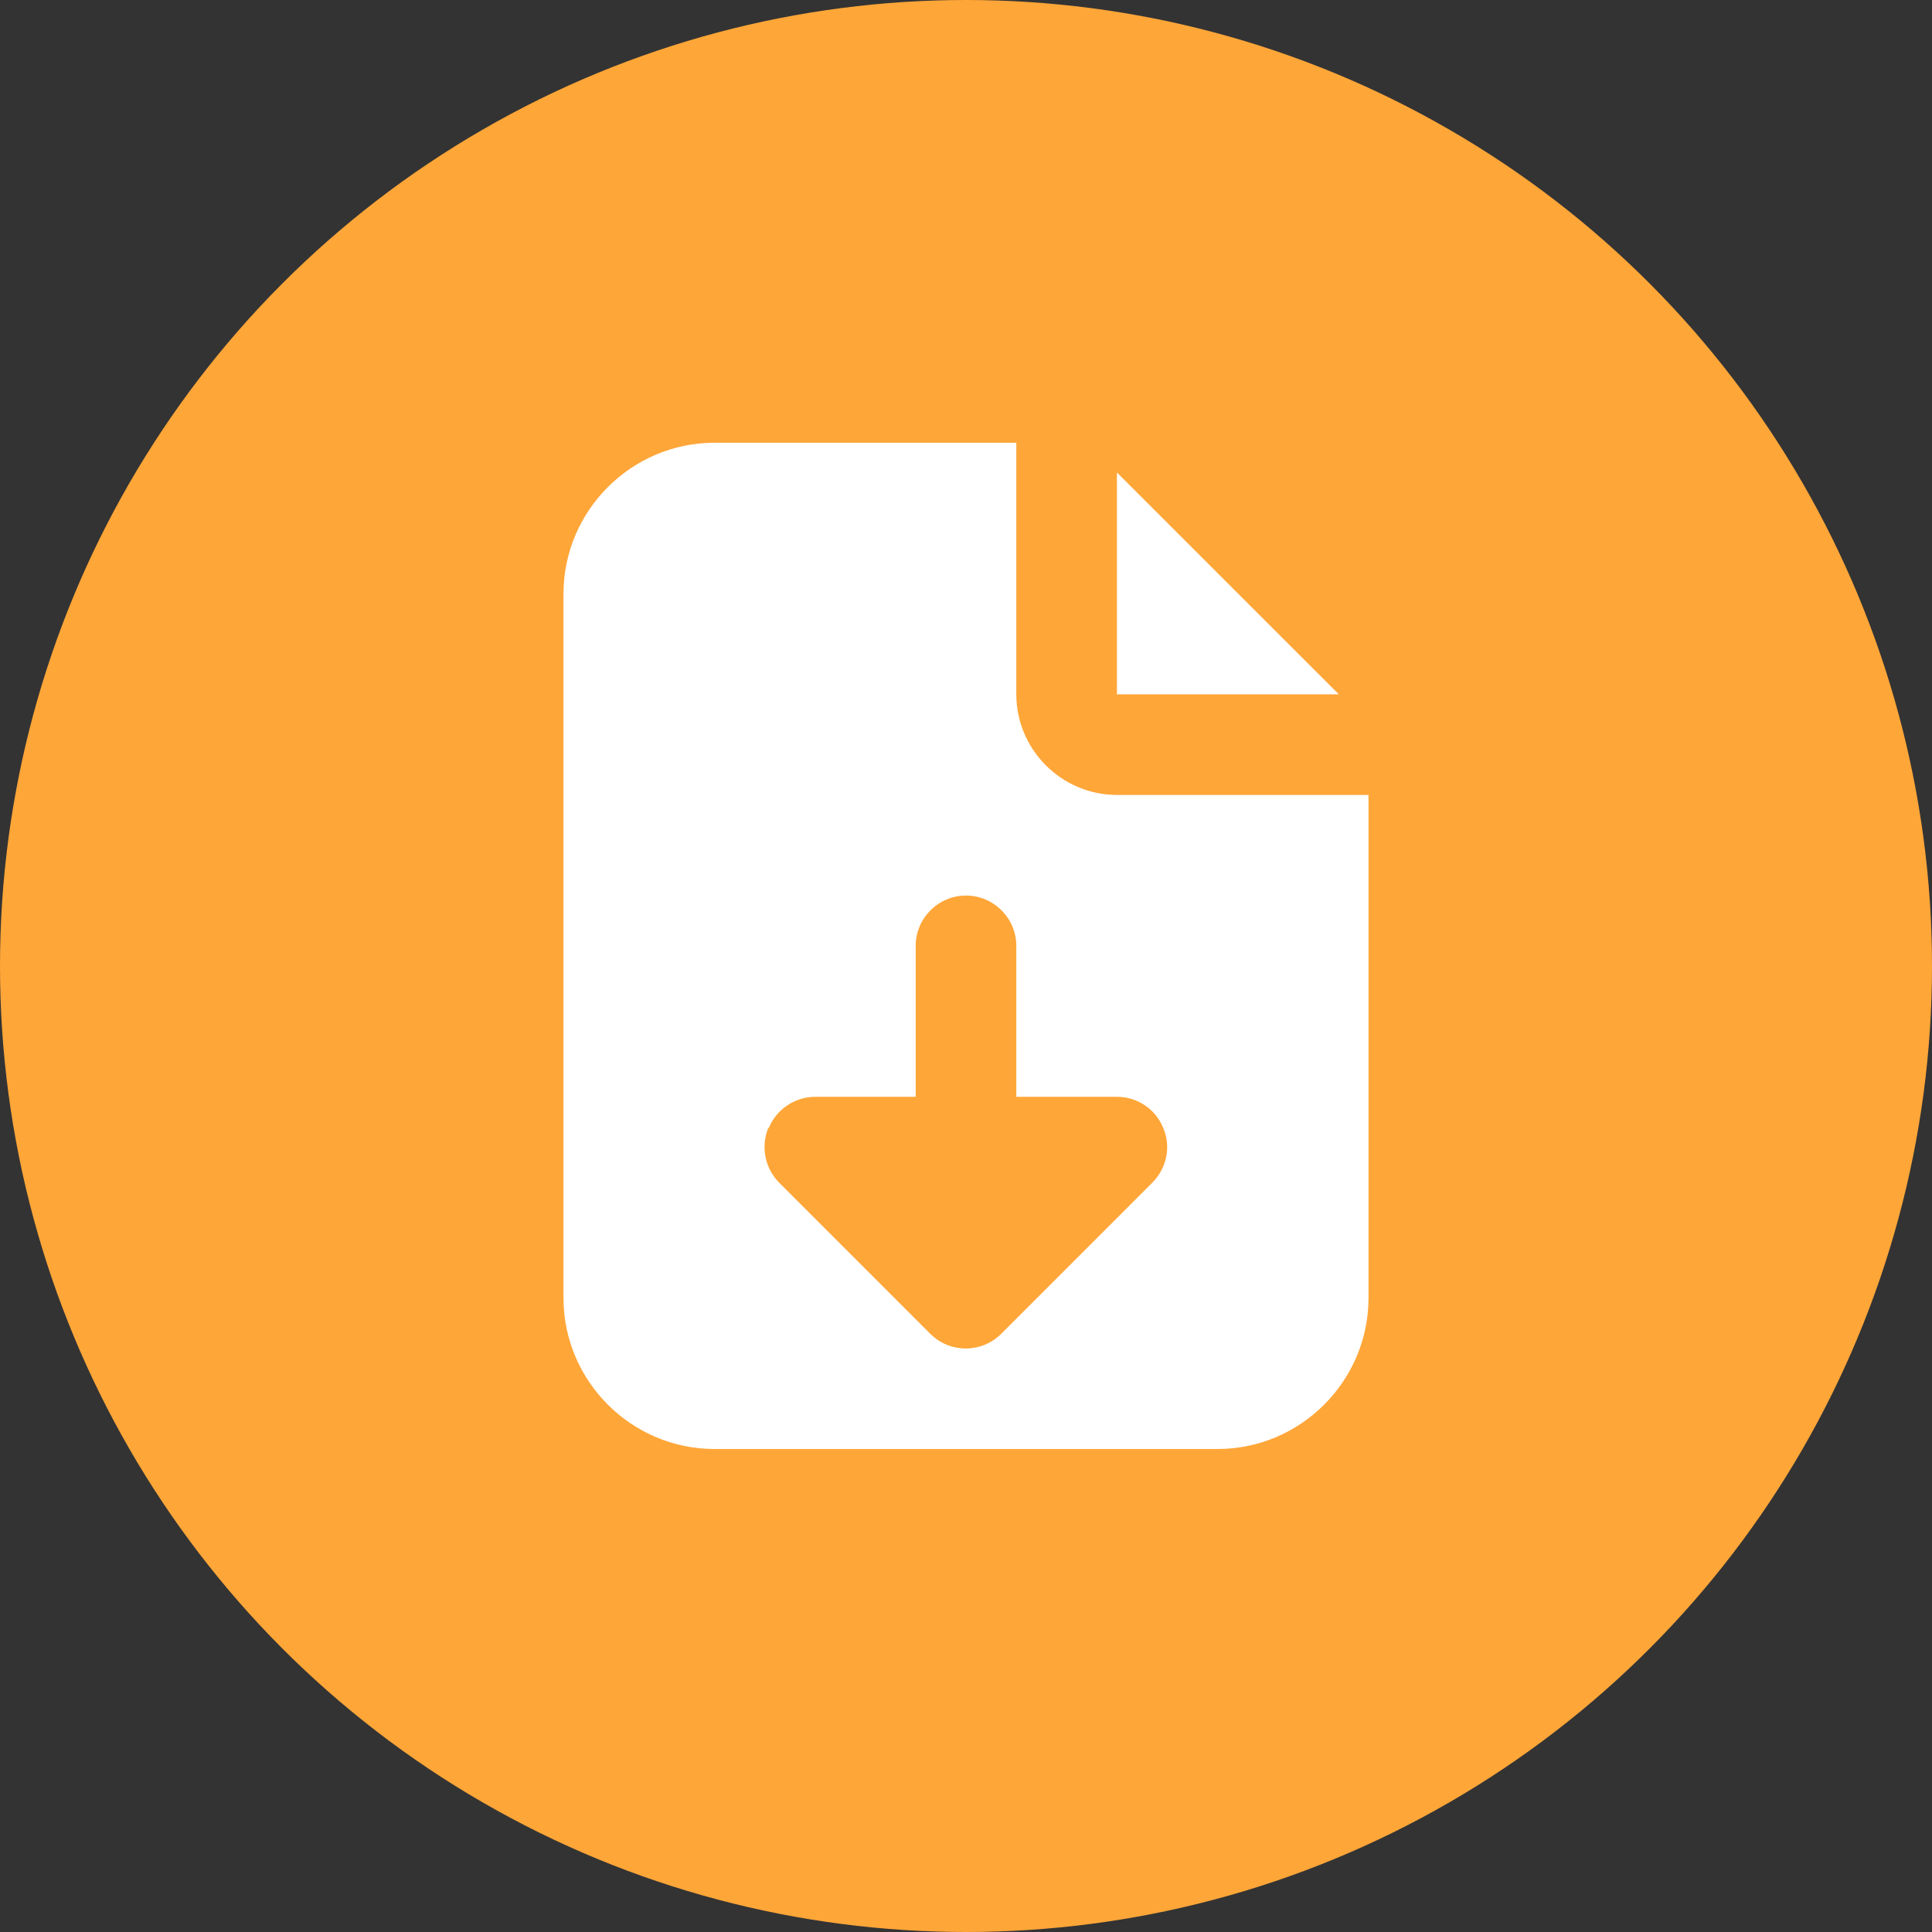 <svg width="48" height="48" viewBox="0 0 48 48" fill="none" xmlns="http://www.w3.org/2000/svg">
<rect x="0" y="0" width="48" height="48" fill="#333333" stroke="none"/>
<circle cx="24" cy="24" r="24" fill="#FFA638"/>
<g clip-path="url(#clip0_1886_1521)">
<path d="M27.75 19.75C26.375 19.75 25.25 18.625 25.25 17.25V11H17.75C15.688 11 14 12.688 14 14.75V32.25C14 34.312 15.688 36 17.75 36H30.25C32.312 36 34 34.312 34 32.25V19.75H27.75ZM19.1 28.025C19.288 27.562 19.75 27.25 20.25 27.25H22.75V23.5C22.75 22.812 23.312 22.25 24 22.25C24.688 22.25 25.25 22.812 25.25 23.5V27.25H27.75C28.25 27.25 28.712 27.55 28.9 28.025C29.1 28.488 28.988 29.025 28.625 29.387L24.875 33.138C24.387 33.625 23.6 33.625 23.113 33.138L19.363 29.387C19 29.025 18.9 28.488 19.087 28.025H19.1Z" fill="white"/>
<path d="M27.75 11.738L33.263 17.25H27.75V11.738Z" fill="white"/>
</g>
<defs>
<clipPath id="clip0_1886_1521">
<rect width="20" height="25" fill="white" transform="translate(14 11)"/>
</clipPath>
</defs>
</svg>
